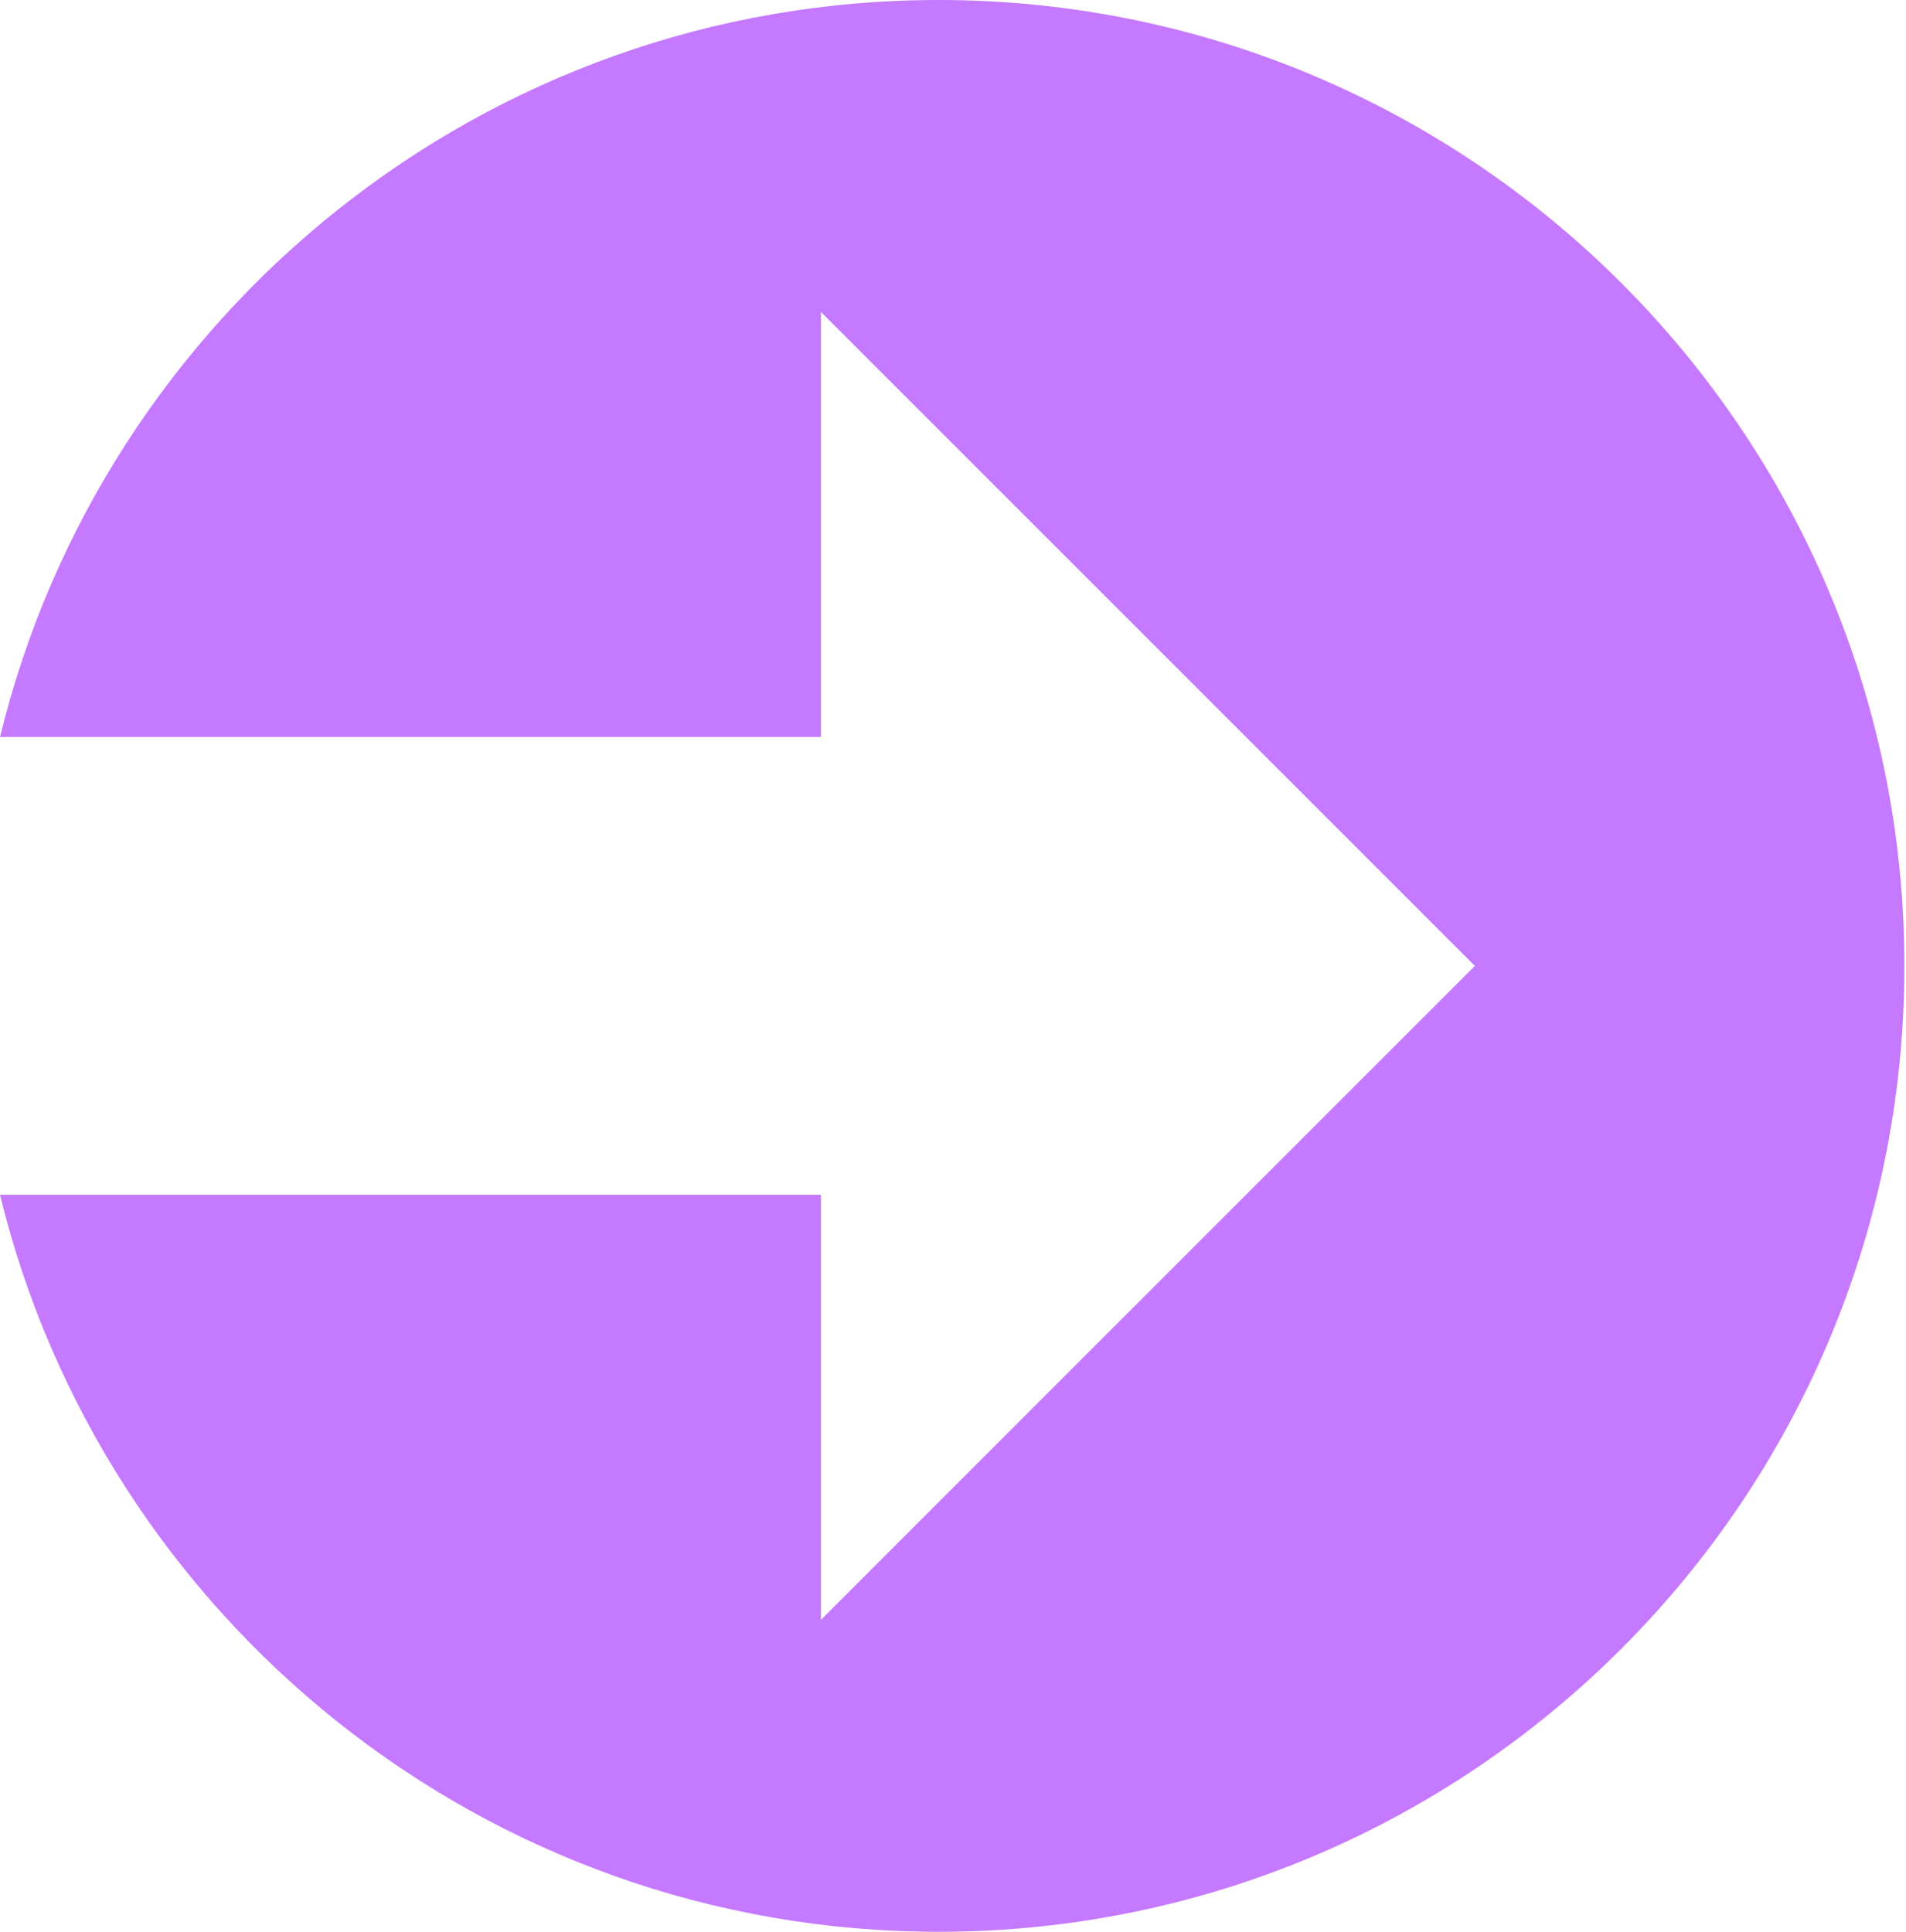 <?xml version="1.0" encoding="UTF-8" standalone="no"?><!DOCTYPE svg PUBLIC "-//W3C//DTD SVG 1.1//EN" "http://www.w3.org/Graphics/SVG/1.1/DTD/svg11.dtd"><svg width="100%" height="100%" viewBox="0 0 581 589" version="1.1" xmlns="http://www.w3.org/2000/svg" xmlns:xlink="http://www.w3.org/1999/xlink" xml:space="preserve" xmlns:serif="http://www.serif.com/" style="fill-rule:evenodd;clip-rule:evenodd;stroke-linejoin:round;stroke-miterlimit:2;"><path d="M0,224.652c31.362,-128.865 147.628,-224.652 286.089,-224.652c162.495,-0 294.419,131.925 294.419,294.419c0,162.495 -131.924,294.419 -294.419,294.419c-138.461,0 -254.727,-95.787 -286.089,-224.652l250.243,0l0,129.568l199.335,-199.335l-199.335,-199.334l0,129.567l-250.243,0Z" style="fill:#c579ff;"/></svg>
